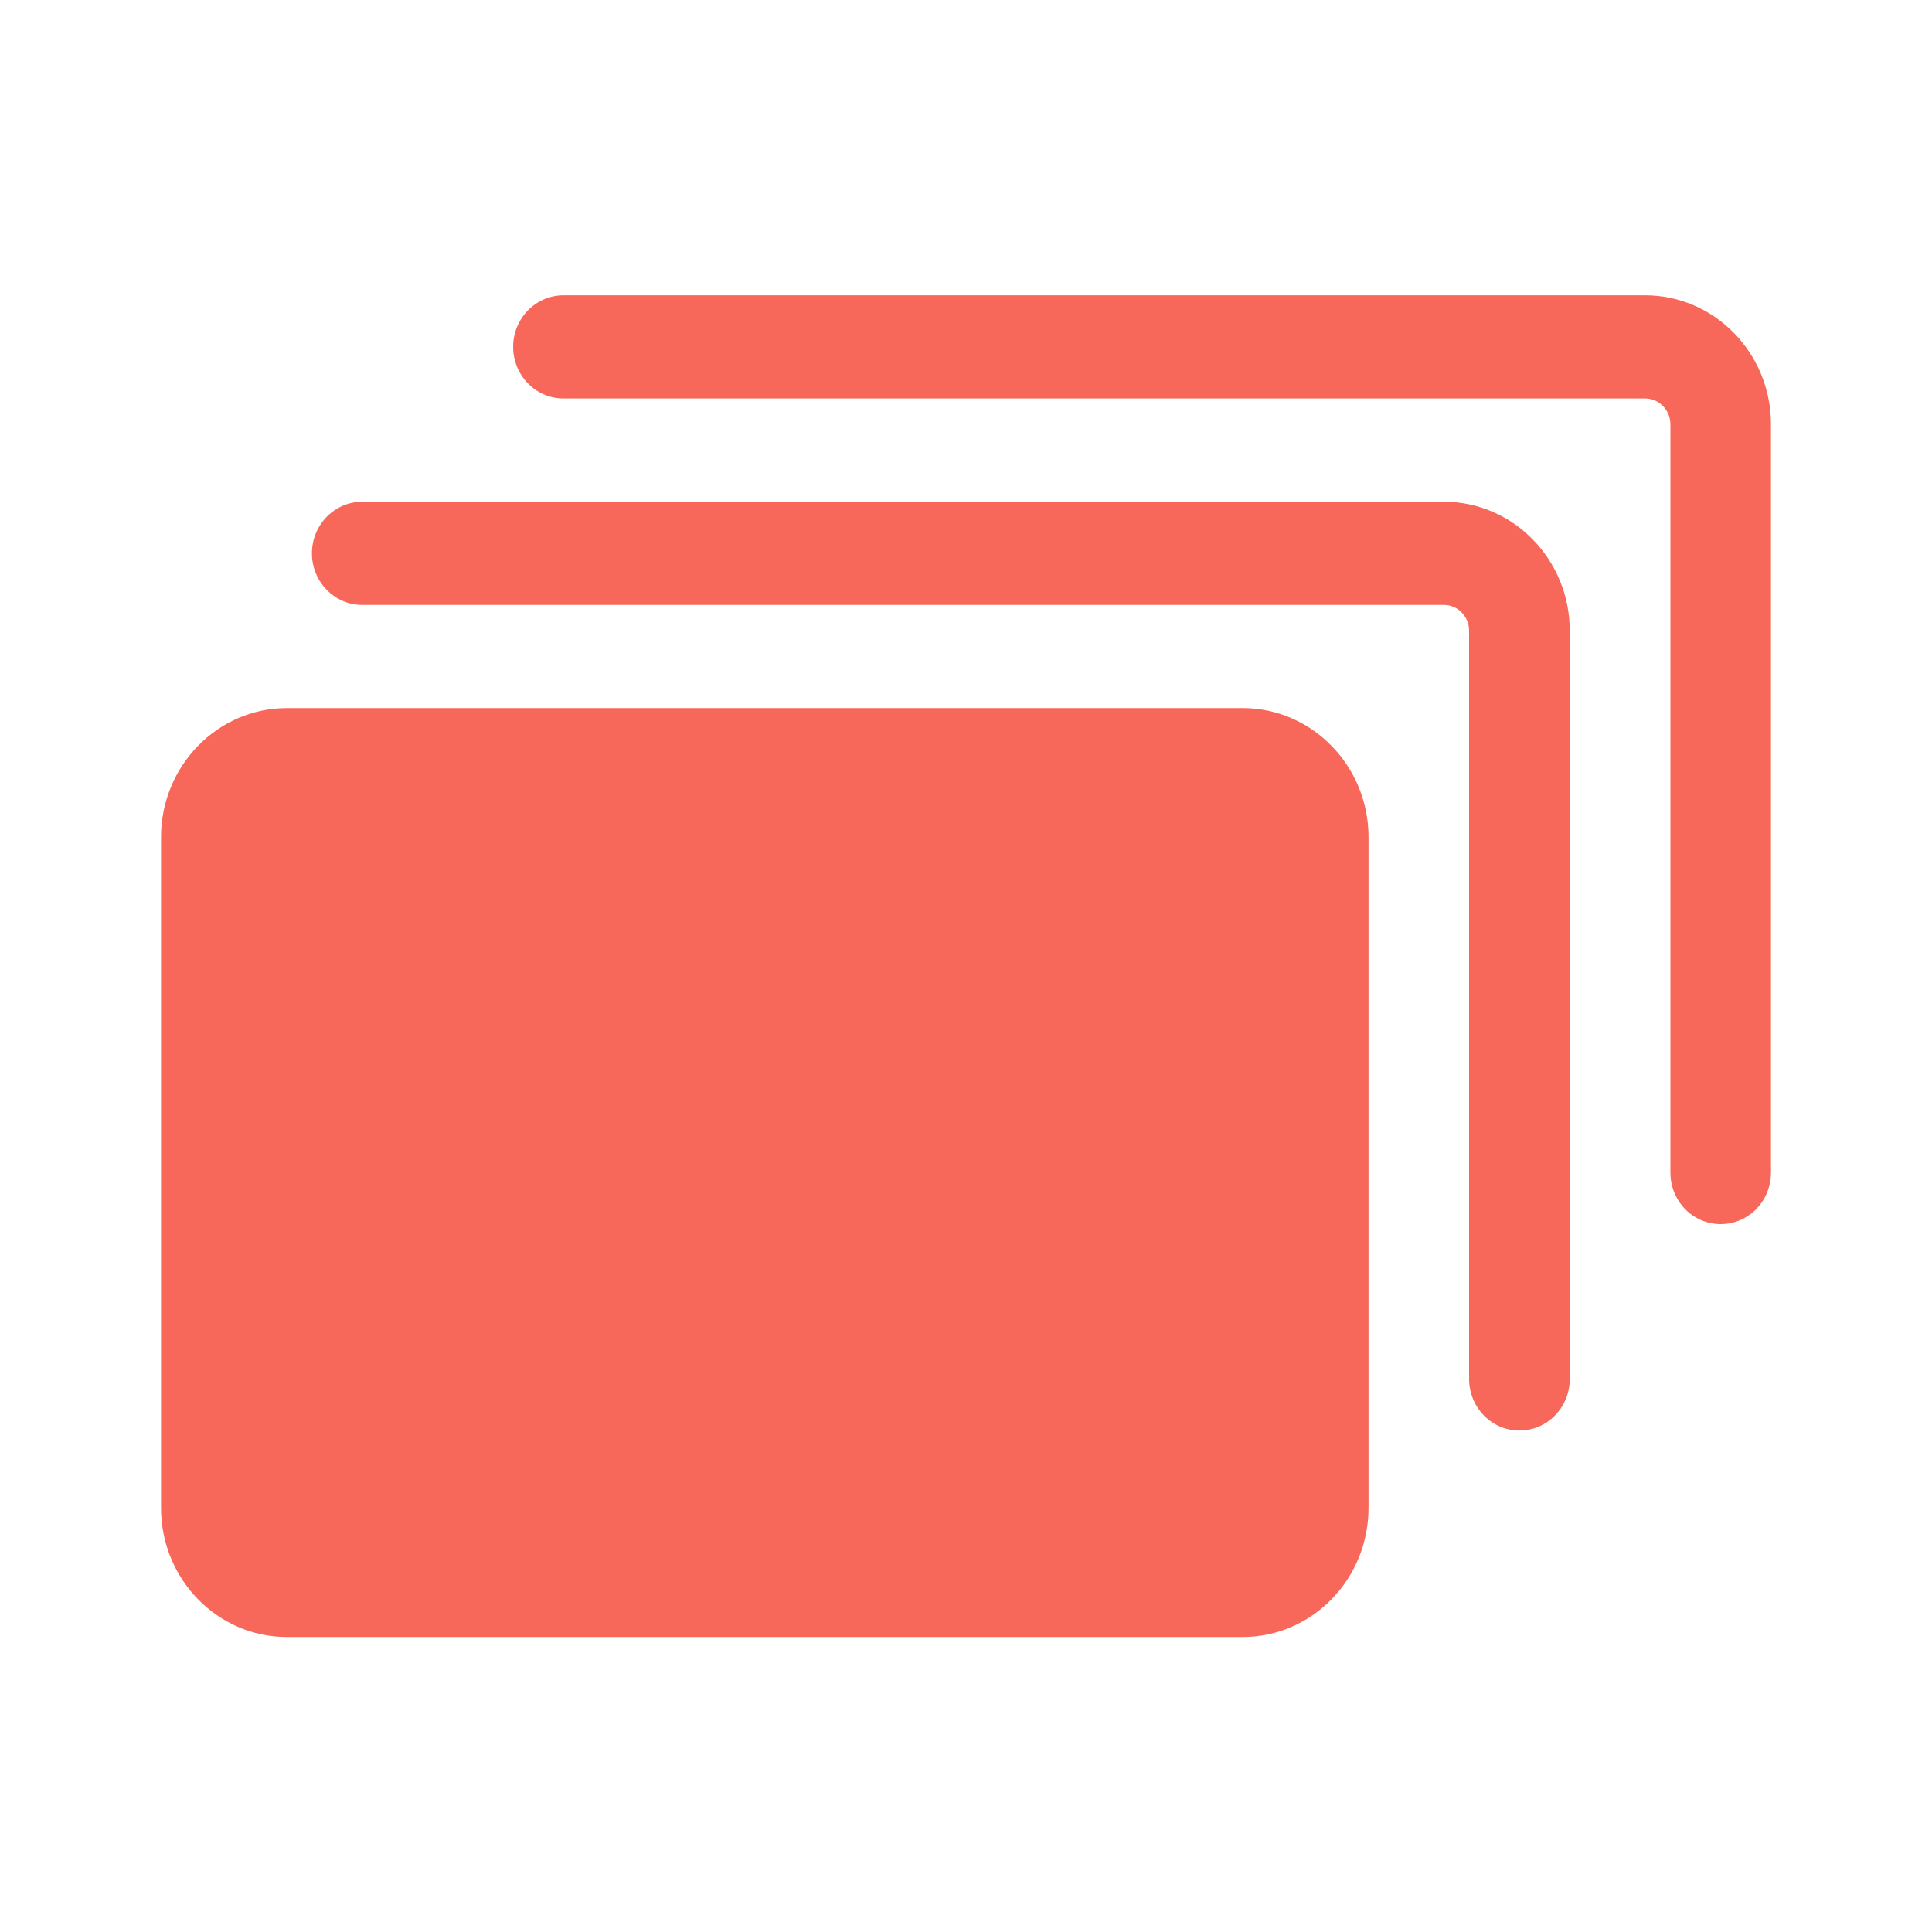 <?xml version="1.0" encoding="UTF-8"?> <svg xmlns="http://www.w3.org/2000/svg" width="20" height="20" viewBox="0 0 20 20" fill="none"><path fill-rule="evenodd" clip-rule="evenodd" d="M17.292 12.138C17.292 12.434 17.524 12.672 17.812 12.672C18.101 12.672 18.333 12.434 18.333 12.138V4.392C18.333 3.656 17.749 3.057 17.031 3.057H5.833C5.546 3.057 5.312 3.296 5.312 3.591C5.312 3.886 5.546 4.125 5.833 4.125H17.031C17.174 4.125 17.292 4.245 17.292 4.392V12.138ZM15.729 14.809C15.441 14.809 15.208 14.57 15.208 14.275V6.529C15.208 6.382 15.091 6.262 14.948 6.262H3.75C3.462 6.262 3.229 6.023 3.229 5.728C3.229 5.433 3.462 5.194 3.75 5.194H14.948C15.666 5.194 16.25 5.793 16.25 6.529V14.275C16.25 14.57 16.017 14.809 15.729 14.809ZM12.864 16.946H2.969C2.251 16.946 1.667 16.347 1.667 15.61V8.666C1.667 7.93 2.251 7.33 2.969 7.33H12.864C13.583 7.33 14.167 7.93 14.167 8.666V15.61C14.167 16.347 13.583 16.946 12.864 16.946Z" fill="#F7685A"></path></svg> 